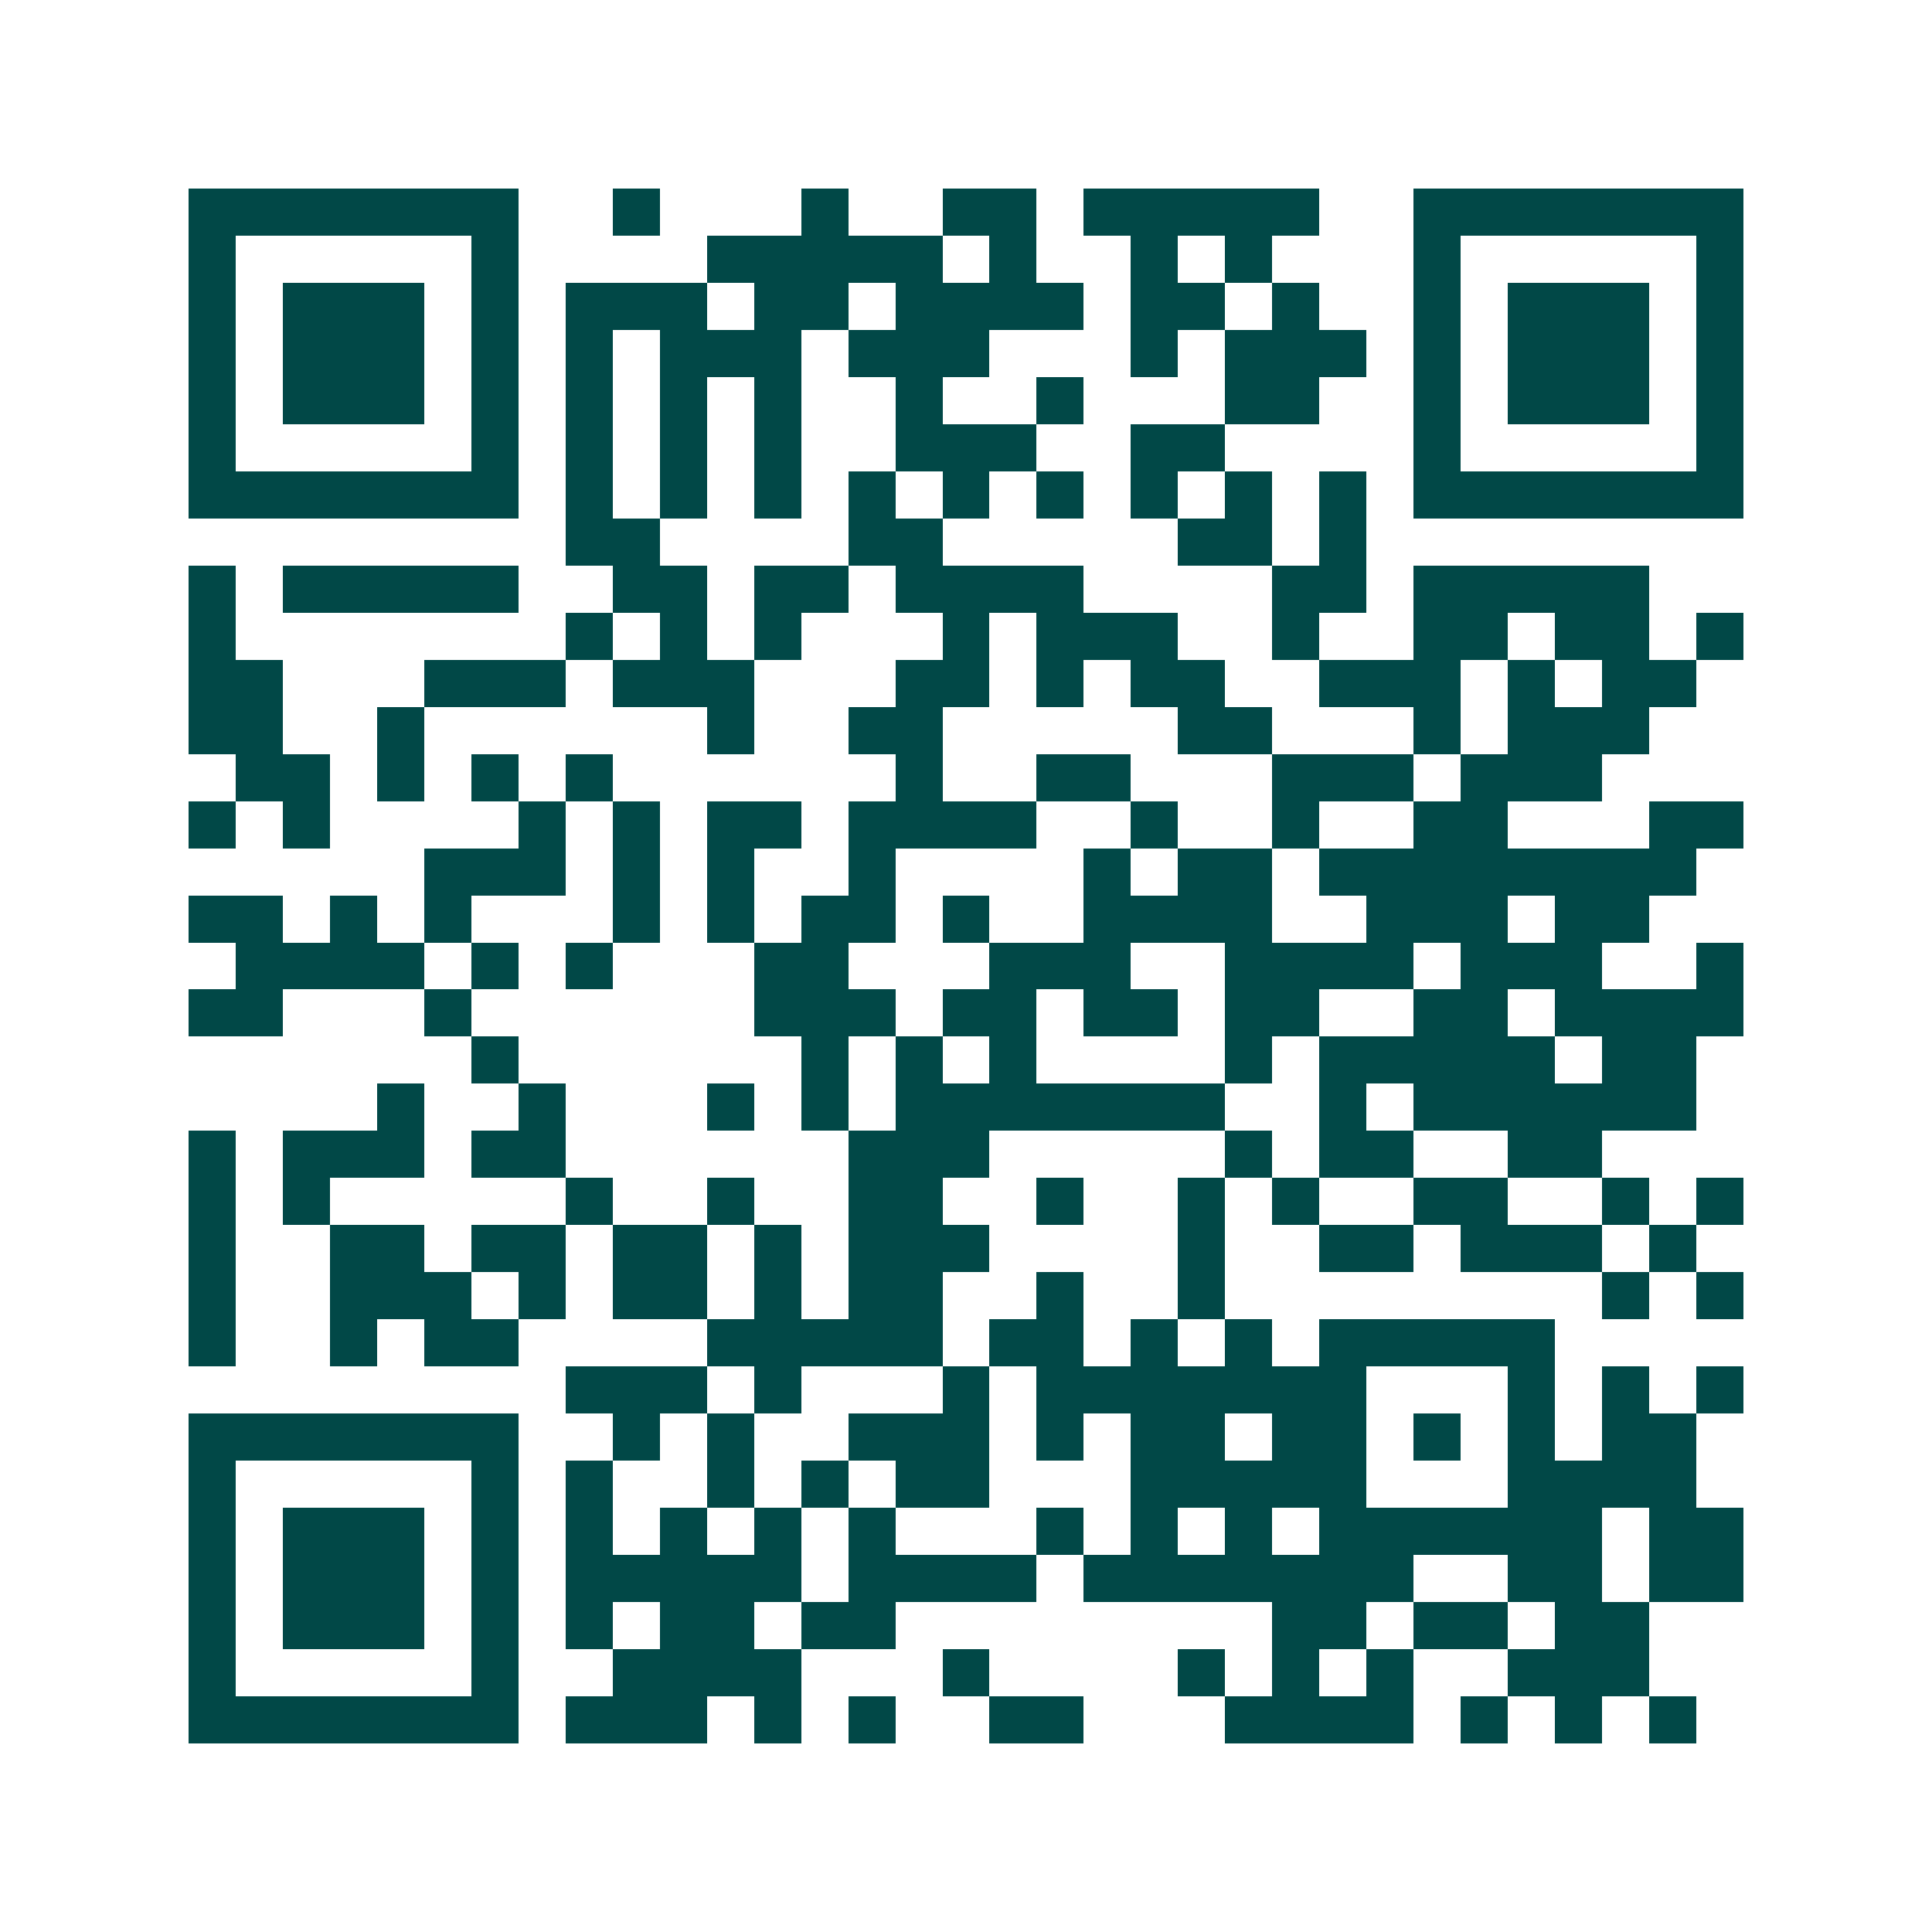 <svg xmlns="http://www.w3.org/2000/svg" width="200" height="200" viewBox="0 0 41 41" shape-rendering="crispEdges"><path fill="#ffffff" d="M0 0h41v41H0z"/><path stroke="#014847" d="M4 4.5h7m2 0h1m3 0h1m2 0h2m1 0h5m2 0h7M4 5.5h1m5 0h1m4 0h5m1 0h1m2 0h1m1 0h1m3 0h1m5 0h1M4 6.5h1m1 0h3m1 0h1m1 0h3m1 0h2m1 0h4m1 0h2m1 0h1m2 0h1m1 0h3m1 0h1M4 7.5h1m1 0h3m1 0h1m1 0h1m1 0h3m1 0h3m3 0h1m1 0h3m1 0h1m1 0h3m1 0h1M4 8.5h1m1 0h3m1 0h1m1 0h1m1 0h1m1 0h1m2 0h1m2 0h1m3 0h2m2 0h1m1 0h3m1 0h1M4 9.5h1m5 0h1m1 0h1m1 0h1m1 0h1m2 0h3m2 0h2m4 0h1m5 0h1M4 10.5h7m1 0h1m1 0h1m1 0h1m1 0h1m1 0h1m1 0h1m1 0h1m1 0h1m1 0h1m1 0h7M12 11.5h2m4 0h2m5 0h2m1 0h1M4 12.5h1m1 0h5m2 0h2m1 0h2m1 0h4m4 0h2m1 0h5M4 13.5h1m7 0h1m1 0h1m1 0h1m3 0h1m1 0h3m2 0h1m2 0h2m1 0h2m1 0h1M4 14.5h2m3 0h3m1 0h3m3 0h2m1 0h1m1 0h2m2 0h3m1 0h1m1 0h2M4 15.5h2m2 0h1m6 0h1m2 0h2m5 0h2m3 0h1m1 0h3M5 16.5h2m1 0h1m1 0h1m1 0h1m6 0h1m2 0h2m3 0h3m1 0h3M4 17.5h1m1 0h1m4 0h1m1 0h1m1 0h2m1 0h4m2 0h1m2 0h1m2 0h2m3 0h2M9 18.5h3m1 0h1m1 0h1m2 0h1m4 0h1m1 0h2m1 0h8M4 19.5h2m1 0h1m1 0h1m3 0h1m1 0h1m1 0h2m1 0h1m2 0h4m2 0h3m1 0h2M5 20.5h4m1 0h1m1 0h1m3 0h2m3 0h3m2 0h4m1 0h3m2 0h1M4 21.5h2m3 0h1m6 0h3m1 0h2m1 0h2m1 0h2m2 0h2m1 0h4M10 22.5h1m6 0h1m1 0h1m1 0h1m4 0h1m1 0h5m1 0h2M8 23.5h1m2 0h1m3 0h1m1 0h1m1 0h7m2 0h1m1 0h6M4 24.5h1m1 0h3m1 0h2m6 0h3m5 0h1m1 0h2m2 0h2M4 25.5h1m1 0h1m5 0h1m2 0h1m2 0h2m2 0h1m2 0h1m1 0h1m2 0h2m2 0h1m1 0h1M4 26.5h1m2 0h2m1 0h2m1 0h2m1 0h1m1 0h3m4 0h1m2 0h2m1 0h3m1 0h1M4 27.5h1m2 0h3m1 0h1m1 0h2m1 0h1m1 0h2m2 0h1m2 0h1m8 0h1m1 0h1M4 28.5h1m2 0h1m1 0h2m4 0h5m1 0h2m1 0h1m1 0h1m1 0h5M12 29.5h3m1 0h1m3 0h1m1 0h7m3 0h1m1 0h1m1 0h1M4 30.5h7m2 0h1m1 0h1m2 0h3m1 0h1m1 0h2m1 0h2m1 0h1m1 0h1m1 0h2M4 31.5h1m5 0h1m1 0h1m2 0h1m1 0h1m1 0h2m3 0h5m3 0h4M4 32.5h1m1 0h3m1 0h1m1 0h1m1 0h1m1 0h1m1 0h1m3 0h1m1 0h1m1 0h1m1 0h6m1 0h2M4 33.5h1m1 0h3m1 0h1m1 0h5m1 0h4m1 0h7m2 0h2m1 0h2M4 34.5h1m1 0h3m1 0h1m1 0h1m1 0h2m1 0h2m8 0h2m1 0h2m1 0h2M4 35.5h1m5 0h1m2 0h4m3 0h1m4 0h1m1 0h1m1 0h1m2 0h3M4 36.5h7m1 0h3m1 0h1m1 0h1m2 0h2m3 0h4m1 0h1m1 0h1m1 0h1"/></svg>

